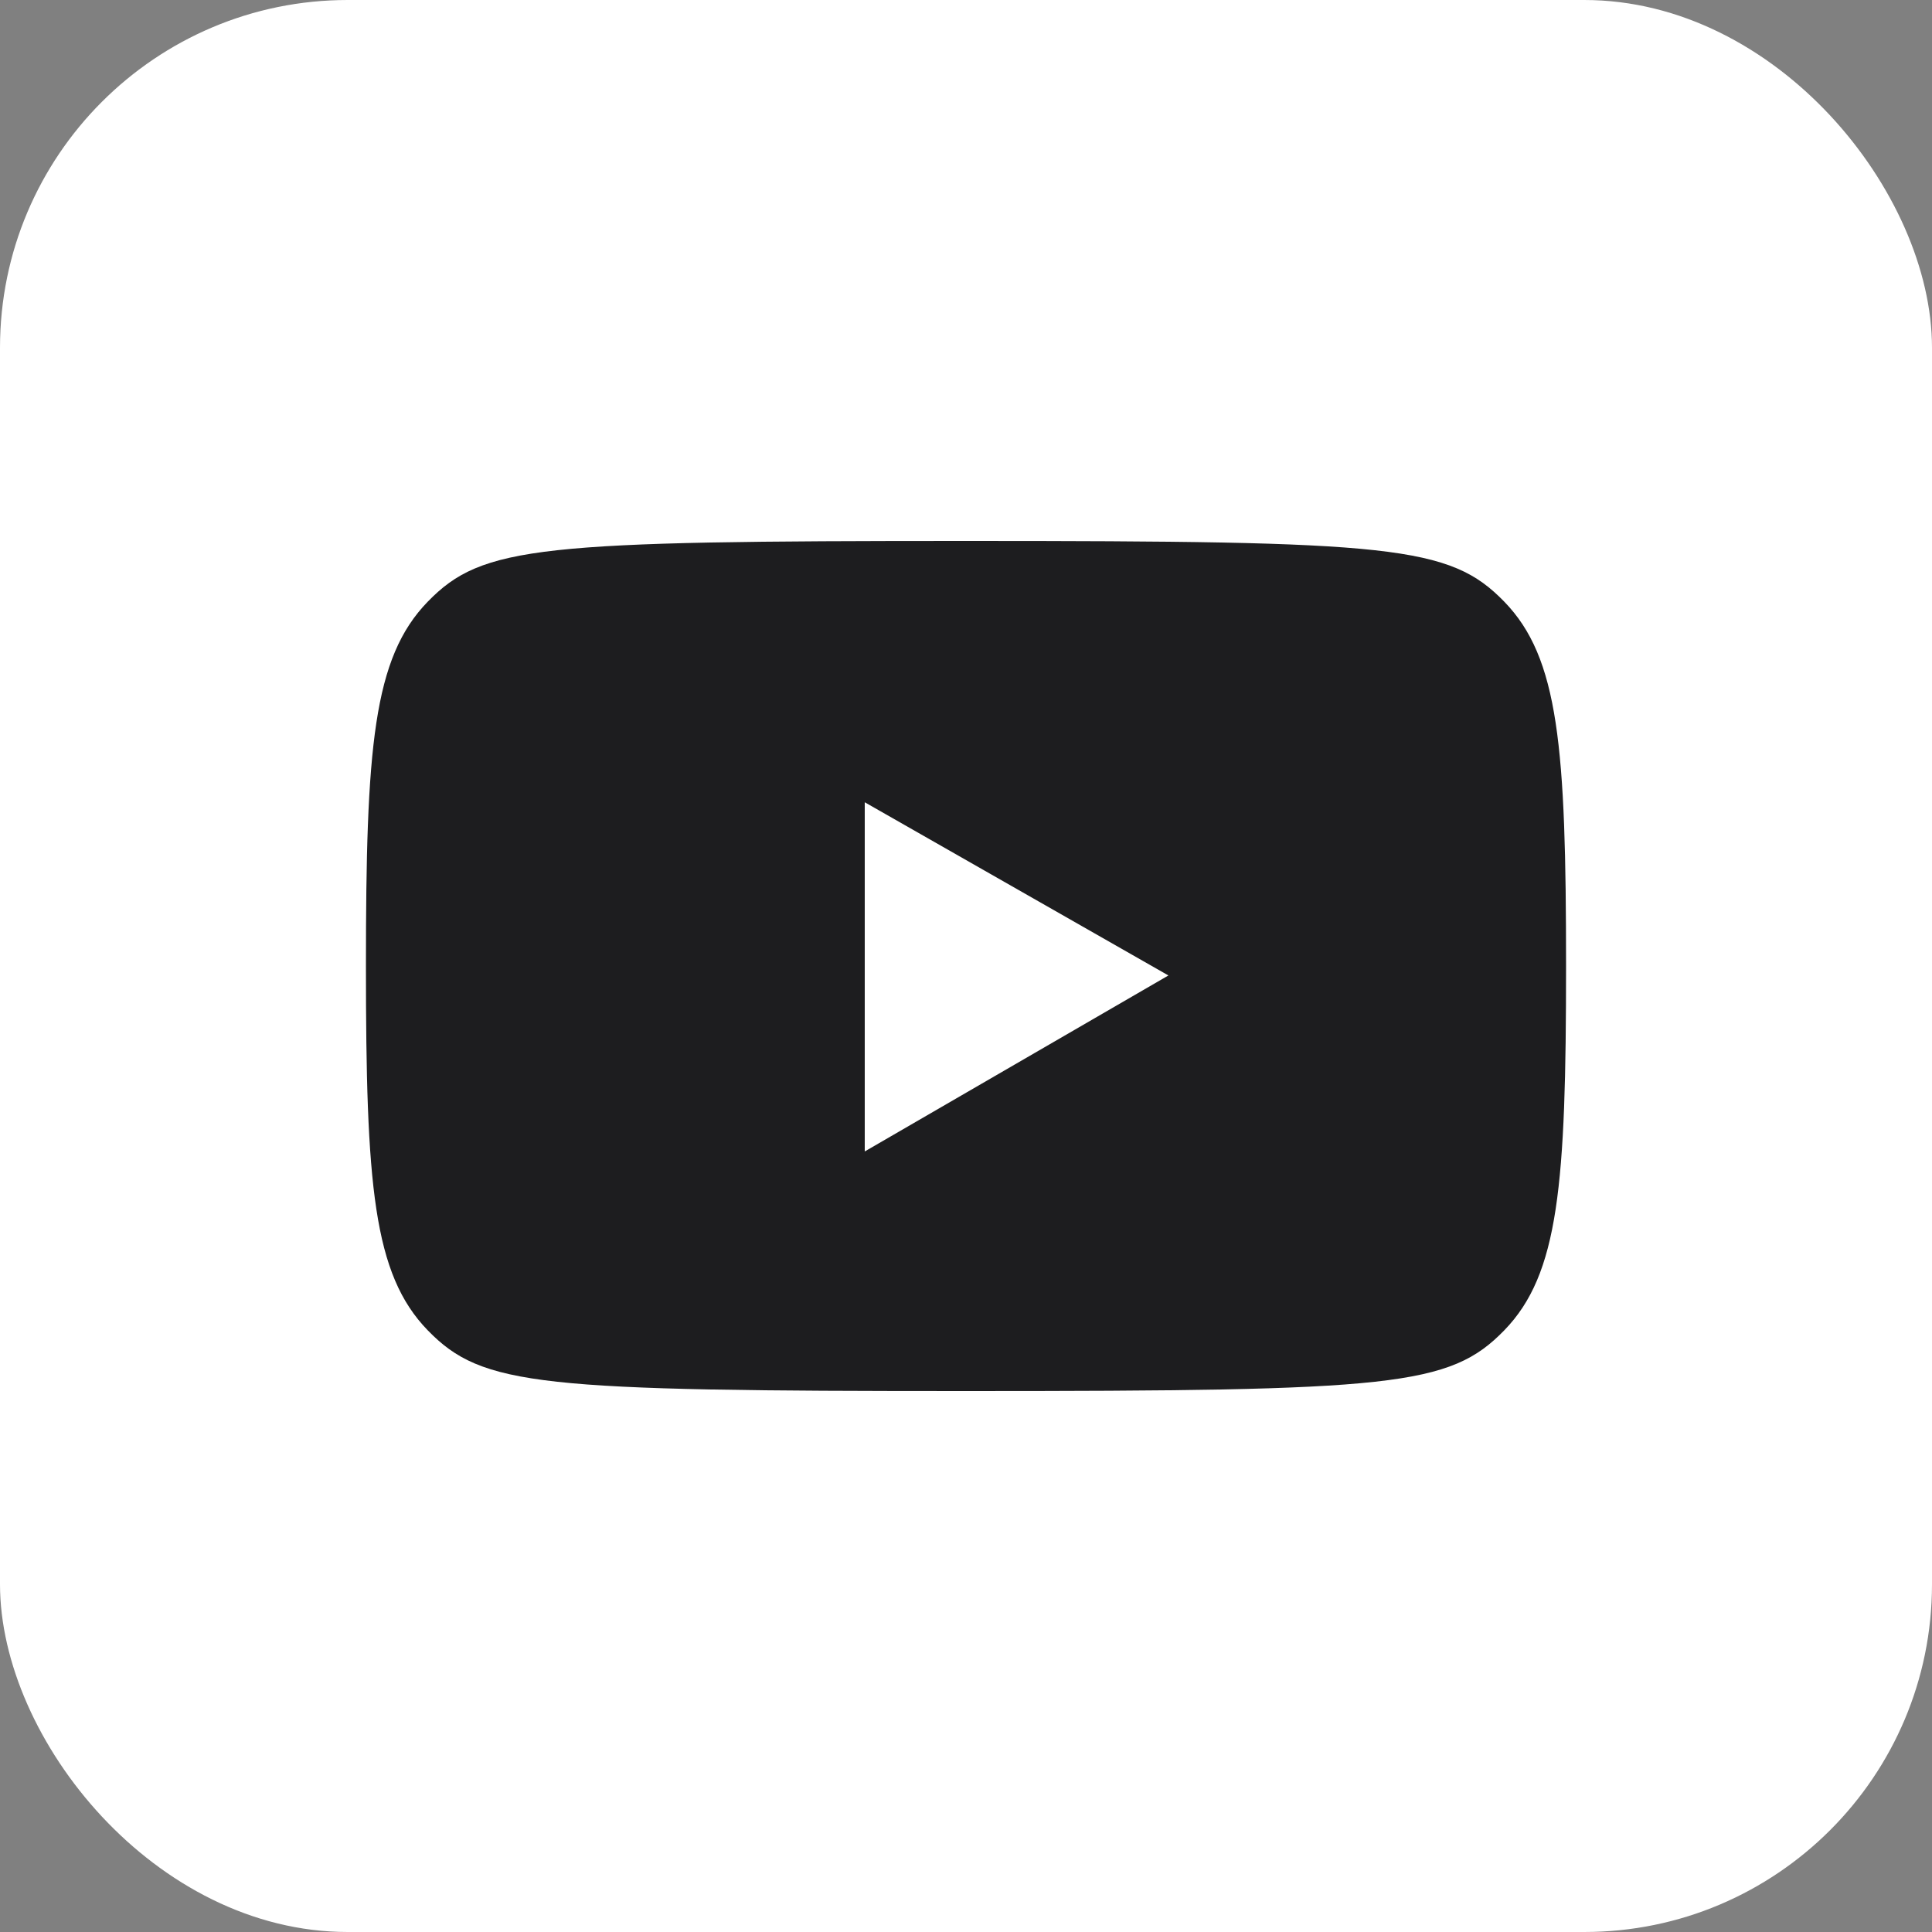 <svg width="100" height="100" viewBox="0 0 100 100" fill="none" xmlns="http://www.w3.org/2000/svg">
<rect x="0" y="0" width="100" height="100" fill="#808080" stroke="none"/>
<rect width="100" height="100" rx="18" fill="white"/>
<path d="M77.859 31.141C80.689 34.053 81.059 38.679 81.059 50C81.059 61.321 80.689 65.947 77.859 68.859C75.028 71.77 72.08 72 50 72C27.92 72 24.972 71.77 22.142 68.859C19.311 65.947 18.941 61.321 18.941 50C18.941 38.679 19.311 34.053 22.142 31.141C24.972 28.229 27.92 28 50 28C72.08 28 75.028 28.23 77.859 31.141ZM44.759 59.599L60.477 50.49L44.759 41.525V59.599Z" fill="#1D1D1F"/>
</svg>
